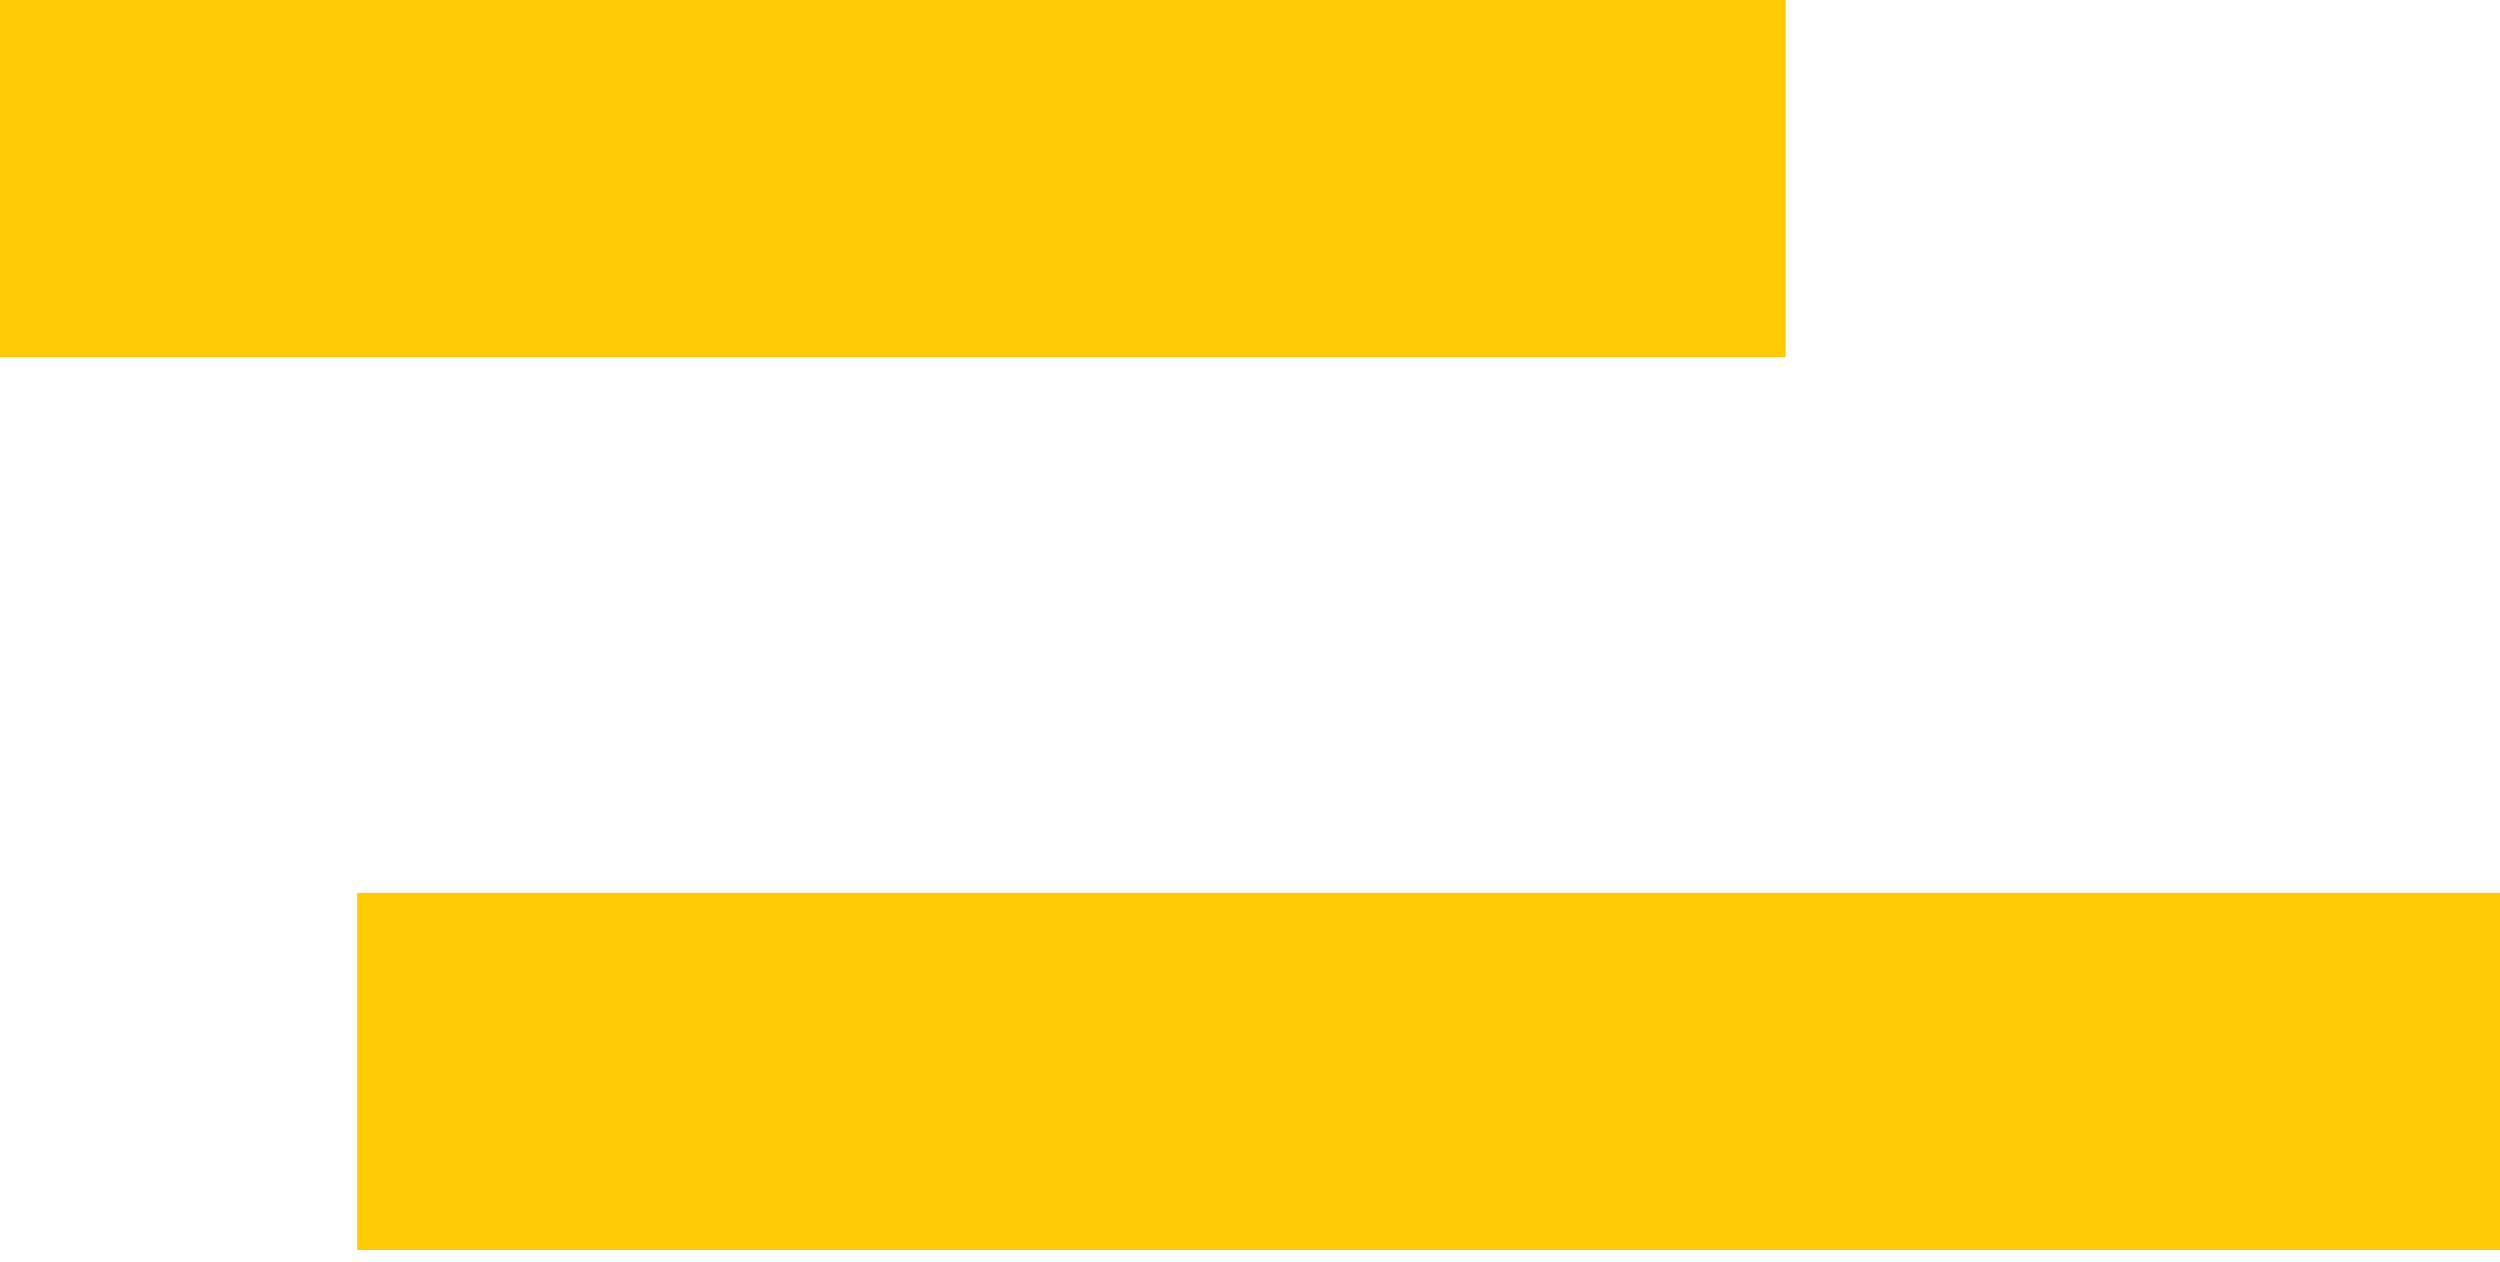 <?xml version="1.0" encoding="UTF-8"?> <svg xmlns="http://www.w3.org/2000/svg" width="105" height="53" viewBox="0 0 105 53" fill="none"> <path d="M15 37.5H105V52.5H15V37.5ZM0 0H75V15H0V0Z" fill="#FFCB05"></path> </svg> 
